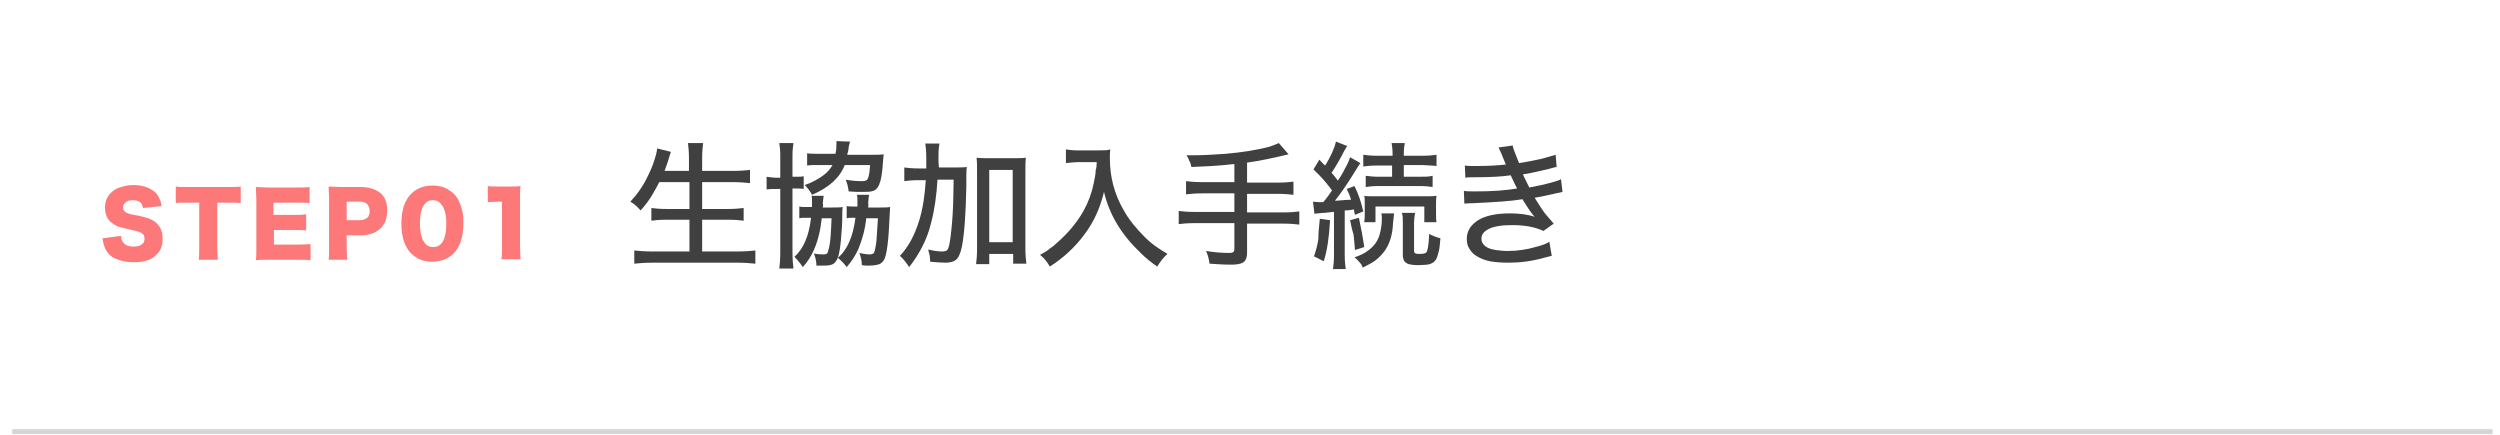 <?xml version="1.0" encoding="utf-8"?>
<!-- Generator: Adobe Illustrator 26.5.0, SVG Export Plug-In . SVG Version: 6.00 Build 0)  -->
<svg version="1.1" xmlns="http://www.w3.org/2000/svg" xmlns:xlink="http://www.w3.org/1999/xlink" x="0px" y="0px" width="512px"
	 height="89px" viewBox="0 0 512 89" style="enable-background:new 0 0 512 89;" xml:space="preserve">
<style type="text/css">
	.st0{fill:none;stroke:#D5D5D5;stroke-miterlimit:10;}
	.st1{fill:#404040;}
	.st2{fill:#FC7879;}
</style>
<g id="タイトル">
	<line id="ライン" class="st0" x1="2.5" y1="88.4" x2="510.5" y2="88.4"/>
	<g>
		<path class="st1" d="M135,37.3c-0.3,0.7-0.8,1.5-1.3,2.4c-0.8,1.4-1.7,2.5-2.5,3.4c-0.5-0.5-0.8-0.9-1-1c-0.2-0.2-0.6-0.5-1.1-0.8
			c1.4-1.5,2.7-3.3,3.7-5.5c0.7-1.4,1.2-2.8,1.6-4.3c0.1-0.3,0.1-0.7,0.2-1.1l2.8,0.7c-0.2,0.6-0.4,1.2-0.5,1.6
			c-0.1,0.4-0.4,1.2-0.8,2.3h5v-2.5c0-1.3-0.1-2.4-0.2-3.2h3.1c-0.1,0.8-0.2,1.8-0.2,3.2V35h6.3c1.4,0,2.6-0.1,3.5-0.2v2.7
			c-1-0.1-2.2-0.2-3.5-0.2h-6.3v5.5h5.2c1.4,0,2.5-0.1,3.3-0.2v2.6c-0.7-0.1-1.8-0.2-3.3-0.2h-5.2v6.5h7.2c1.6,0,2.8-0.1,3.7-0.2
			v2.7c-1-0.1-2.2-0.2-3.6-0.2h-17.5c-1.5,0-2.7,0.1-3.7,0.2v-2.7c1,0.1,2.2,0.2,3.7,0.2h7.6v-6.5h-4.6c-1.5,0-2.5,0.1-3.2,0.2v-2.6
			c0.7,0.1,1.8,0.2,3.2,0.2h4.6v-5.5H135z"/>
		<path class="st1" d="M159.8,36.2V32c0-1.2-0.1-2.1-0.2-2.7h2.9c-0.1,0.6-0.2,1.5-0.2,2.6v4.3h0.3c0.9,0,1.6,0,2-0.1v2.6
			c-0.5-0.1-1.2-0.1-2-0.1h-0.3v13.1c0,1.4,0.1,2.5,0.2,3.3h-2.9c0.1-0.7,0.2-1.9,0.2-3.3v-13h-0.4c-1,0-1.8,0-2.4,0.1v-2.6
			c0.6,0.1,1.4,0.2,2.4,0.2H159.8z M168.5,42.5h1.6c1,0,1.9,0,2.5-0.1c-0.1,0.5-0.1,1-0.1,1.7c0,1.5-0.1,3.2-0.3,5.3
			c-0.2,2.1-0.5,3.5-1,4.1c-0.2,0.3-0.5,0.6-0.9,0.7c-0.5,0.2-1.2,0.2-2.1,0.2c-0.2,0-0.6,0-1,0c0-0.9-0.2-1.7-0.5-2.5
			c0.7,0.2,1.4,0.2,2,0.2c0.3,0,0.6-0.1,0.7-0.2c0.1-0.1,0.2-0.5,0.4-1.2c0.3-1.3,0.4-3.3,0.5-6h-2c-0.1,0.6-0.2,1.3-0.3,2.1
			c-0.6,3.3-1.8,6-3.6,7.9c-0.5-0.8-1.1-1.5-1.7-2.1c1.9-1.7,3-4.4,3.4-8h-0.9c-0.6,0-1.1,0-1.5,0.1v-2.4c0.4,0.1,0.9,0.1,1.6,0.1h1
			c0-0.4,0-0.7,0-0.9c0-0.6,0-1.1-0.1-1.4l2.5,0c-0.1,0.4-0.1,0.9-0.2,1.6C168.6,41.9,168.6,42.1,168.5,42.5z M173.5,31.7h5.1
			c1,0,1.8,0,2.4-0.1c-0.1,0.4-0.1,1-0.2,2c-0.1,1.6-0.3,2.8-0.5,3.5c-0.3,1.1-0.8,1.8-1.5,2c-0.5,0.2-1.2,0.2-2.3,0.2
			c-0.8,0-1.7,0-2.7-0.1c-0.1-0.9-0.3-1.7-0.6-2.4c1.1,0.2,2.2,0.3,3.4,0.3c0.4,0,0.7-0.1,0.9-0.2c0.2-0.2,0.4-0.6,0.5-1.3
			c0.1-0.4,0.1-1,0.2-1.8H173c-1,2.6-3.2,4.6-6.7,6.1c-0.2-0.4-0.4-0.7-0.7-1.1c-0.3-0.4-0.6-0.7-0.8-0.9c1.5-0.5,2.7-1.2,3.7-1.9
			c1-0.7,1.6-1.5,2-2.2H168c-1.2,0-2.1,0-2.7,0.1v-2.5c0.6,0.1,1.5,0.1,2.8,0.1h3c0.2-0.8,0.2-1.5,0.2-2c0-0.2,0-0.3,0-0.6l2.8,0.1
			c-0.1,0.2-0.1,0.4-0.2,0.7l-0.1,0.5C173.8,30.6,173.7,31,173.5,31.7z M177.8,42.5h2.1c1,0,1.8,0,2.4-0.1c0,0.5-0.1,1-0.1,1.7
			c-0.2,5.2-0.6,8.3-1.2,9.2c-0.3,0.4-0.5,0.6-0.9,0.8c-0.6,0.2-1.3,0.3-2.3,0.3c-0.3,0-0.8,0-1.3-0.1c0-0.9-0.2-1.7-0.5-2.5
			c0.8,0.2,1.6,0.3,2.1,0.3c0.4,0,0.6-0.1,0.8-0.2c0.2-0.2,0.4-1,0.6-2.6c0.1-1.3,0.2-2.8,0.3-4.6h-2.4c-0.2,2.2-0.8,4.3-1.6,6.3
			c-0.6,1.3-1.4,2.6-2.4,3.7c-0.5-0.7-1.1-1.3-1.8-1.9c1.9-1.6,3.1-4.3,3.6-8.2H175c-0.7,0-1.2,0-1.6,0.1v-2.5
			c0.4,0.1,1,0.1,1.8,0.1h0.4c0-0.5,0-1,0-1.3c0-0.4,0-0.8-0.1-1.1l2.5,0c-0.1,0.3-0.1,0.9-0.2,1.6
			C177.9,41.9,177.8,42.1,177.8,42.5z"/>
		<path class="st1" d="M192.3,34.3h2.7c1.4,0,2.4,0,3-0.1c-0.1,0.6-0.1,2-0.1,4.1c-0.1,5.5-0.4,9.6-0.9,12.2
			c-0.3,1.4-0.7,2.3-1.2,2.7c-0.5,0.4-1.2,0.6-2.2,0.6c-0.8,0-1.9-0.1-3.1-0.2c0-0.6-0.1-1-0.1-1.3c-0.1-0.3-0.2-0.7-0.3-1.2
			c1.2,0.3,2.2,0.4,2.9,0.4c0.5,0,0.8-0.1,1-0.3c0.3-0.3,0.5-1.3,0.7-2.9c0.2-1.6,0.4-3.7,0.5-6.4c0-1,0.1-2.8,0.1-5.1h-3.3
			c-0.2,3.2-0.6,6.2-1.3,8.8c-0.8,3.4-2.4,6.4-4.5,9.1c-0.6-0.9-1.2-1.7-1.9-2.3c1.8-1.9,3.1-4.4,4-7.4c0.7-2.3,1.1-5,1.3-8.1h-1.5
			c-1.2,0-2.2,0.1-2.9,0.2v-2.8c0.7,0.1,1.7,0.2,3.1,0.2h1.4c0-0.6,0-1.3,0-2.1c0-1.4-0.1-2.4-0.2-3h2.9c-0.1,0.5-0.2,1.3-0.2,2.5
			l0,1.3L192.3,34.3z M202.6,51.9v2.2h-2.7c0.1-0.7,0.2-1.8,0.2-3.2V35.3c0-1.2,0-2.2-0.1-3c0.7,0.1,1.5,0.1,2.5,0.1h5.1
			c1,0,1.9,0,2.5-0.1c-0.1,0.8-0.1,1.8-0.1,3v15.7c0,1.2,0.1,2.2,0.2,3h-2.7v-2H202.6z M202.6,34.8v14.8h4.8V34.8H202.6z"/>
		<path class="st1" d="M224.6,33.2h-3.8c-0.7,0-1.5,0.1-2.5,0.2v-2.8c0.6,0.1,1.4,0.2,2.4,0.2h4.1c1.2,0,2.1,0,2.6-0.2
			c-0.1,0.6-0.1,1.2-0.1,1.8c0,3.8,0.9,7.3,2.8,10.6c1.1,2,2.6,3.8,4.4,5.6c0.9,0.9,1.8,1.6,2.7,2.2c0.4,0.3,1.1,0.7,1.9,1.2
			c-0.8,0.7-1.5,1.6-2.1,2.6c-1.3-0.9-2.4-1.8-3.4-2.8c-3.9-3.7-6.4-7.8-7.5-12.5c-0.8,3.3-2.1,6.2-4,8.7c-1.9,2.6-4.3,4.8-7.1,6.6
			c-0.5-0.9-1.1-1.7-2-2.4c0.9-0.5,1.6-0.9,2-1.3c0.5-0.3,1-0.7,1.5-1.2c2.3-2,4.1-4.2,5.4-6.5c1-1.8,1.7-3.7,2.1-5.7
			c0.2-1,0.4-1.9,0.4-2.7C224.5,34.6,224.6,34.1,224.6,33.2z"/>
		<path class="st1" d="M252.9,33.6c-0.4,0-1.1,0.1-2.1,0.2c-2.2,0.2-4.4,0.3-6.8,0.4c-0.1-0.5-0.2-0.9-0.4-1.2
			c-0.1-0.3-0.3-0.7-0.6-1.2c0.6,0,1,0,1.2,0c1.9,0,4.2-0.1,6.8-0.3c3.5-0.3,6.4-0.8,8.8-1.4c0.7-0.2,1.4-0.5,2.1-0.8l2,2.3
			c-3.3,0.8-6.2,1.4-8.5,1.7v4.1h6.2c1.5,0,2.6-0.1,3.3-0.2v2.7c-0.7-0.1-1.8-0.2-3.3-0.2h-6.2v3.8h7.5c1.4,0,2.5-0.1,3.2-0.2v2.7
			c-0.8-0.1-1.8-0.2-3.2-0.2h-7.5v5.9c0,1.1-0.3,1.8-0.9,2.1c-0.5,0.3-1.3,0.4-2.5,0.4c-1.4,0-2.8-0.1-4.3-0.2
			c-0.1-0.9-0.3-1.7-0.7-2.6c1.8,0.3,3.4,0.4,4.8,0.4c0.4,0,0.7-0.1,0.8-0.2c0.1-0.1,0.2-0.3,0.2-0.7v-5.2h-8.2
			c-1.4,0-2.5,0.1-3.2,0.2v-2.7c0.7,0.1,1.8,0.2,3.2,0.2h8.2v-3.8h-6.6c-1.3,0-2.4,0.1-3.3,0.2v-2.7c0.7,0.1,1.8,0.2,3.3,0.2h6.6
			V33.6z"/>
		<path class="st1" d="M272.8,39c-1-1.4-2.3-2.9-3.8-4.3l1.2-2c0.4,0.4,0.8,0.9,1.2,1.2c1.1-1.8,1.9-3.5,2.2-4.9l2.3,0.9
			c-0.1,0.2-0.3,0.5-0.6,1c-0.9,1.8-1.8,3.3-2.6,4.5c0.5,0.5,0.9,1.1,1.3,1.6c0.5-0.8,1-1.5,1.4-2.4c0.6-1,0.9-1.8,1.1-2.4l2.1,1.2
			c-0.2,0.3-0.7,1-1.4,2.2c-1.3,2.1-2.6,4-3.8,5.5l0.4,0c1.3-0.1,2.2-0.2,2.9-0.2c-0.2-0.7-0.5-1.4-0.9-2.2l1.6-0.6
			c0.8,1.6,1.4,3.4,1.8,5.2l-1.7,0.7c-0.1-0.4-0.2-0.7-0.2-1.1c-0.6,0.1-1.2,0.2-1.9,0.2v9.1c0,1.2,0.1,2.1,0.2,2.9h-2.6
			c0.1-0.7,0.2-1.7,0.2-2.9v-8.8c-0.5,0-0.9,0.1-1.1,0.1c-0.6,0.1-0.9,0.1-1.1,0.1c-0.9,0.1-1.5,0.1-1.8,0.2l-0.3-2.5
			c0.3,0,0.7,0.1,1.1,0.1c0.3,0,0.6,0,1,0C271.8,40.5,272.3,39.7,272.8,39z M270.3,44.8l2.1,0.3c-0.2,3.5-0.6,6.3-1.3,8.4l-2-1
			c0.4-1.1,0.7-2.3,0.9-3.5C270,47.9,270.1,46.6,270.3,44.8z M276.5,45.1l1.8-0.5c0.4,1.9,0.8,3.9,1.1,6l-1.9,0.6
			c-0.1-1.3-0.2-2.3-0.3-3.2C276.9,47.1,276.7,46.1,276.5,45.1z M279.1,54.8c-0.1-0.3-0.3-0.7-0.6-1c-0.3-0.4-0.7-0.8-1.1-1.1
			c1.2-0.4,2.2-0.9,2.8-1.4c1.1-0.8,1.9-1.8,2.3-3.1c0.3-1,0.5-2.1,0.5-3.3c0-0.4,0-0.9-0.1-1.2h2.6c0,0.3-0.1,1-0.2,1.9
			c-0.1,2.5-0.7,4.4-1.8,5.9c-0.7,0.9-1.5,1.7-2.5,2.3C280.7,54,280,54.3,279.1,54.8z M285.2,33.9h-3c-1.4,0-2.4,0.1-3,0.2v-2.4
			c0.7,0.1,1.7,0.2,3,0.2h3v-0.4c0-0.9-0.1-1.6-0.2-2.2h2.7c-0.1,0.5-0.2,1.3-0.2,2.2v0.4h3.7c1.3,0,2.3-0.1,3-0.2V34
			c-0.6-0.1-1.6-0.1-2.9-0.2h-3.8v2.4h3.1c1.2,0,2.1,0,2.8-0.2v2.3c-0.6-0.1-1.5-0.2-2.8-0.2h-8.1c-1.3,0-2.2,0.1-2.8,0.2v-2.3
			c0.7,0.1,1.6,0.2,2.8,0.2h2.6V33.9z M279.4,45.4c0.1-0.5,0.1-1.2,0.1-1.9V42c0-0.9,0-1.5-0.1-1.9c0.3,0.1,1.2,0.1,2.6,0.1h9.4
			c1.3,0,2.2,0,2.8-0.1c-0.1,0.5-0.1,1.2-0.1,1.9v1.6c0,0.9,0,1.5,0.1,1.9h-2.5v-3.2h-10v3.2H279.4z M289.8,43.6
			c-0.1,0.6-0.2,1.3-0.2,2.1v5.7c0,0.3,0.1,0.4,0.3,0.5c0.2,0.1,0.5,0.1,0.9,0.1c0.7,0,1.1-0.1,1.3-0.3c0.3-0.3,0.5-1.6,0.6-3.8
			c0.7,0.4,1.5,0.7,2.3,0.9c-0.1,1.3-0.2,2.3-0.4,2.9c-0.2,0.8-0.4,1.4-0.7,1.7c-0.3,0.4-0.9,0.7-1.6,0.8c-0.3,0-0.9,0.1-1.8,0.1
			c-1,0-1.6-0.1-2-0.2c-0.5-0.2-0.8-0.4-1-0.8c-0.1-0.3-0.2-0.6-0.2-1v-6.6c0-0.9,0-1.6-0.2-2.1H289.8z"/>
		<path class="st1" d="M308.4,33.7c-0.1-0.2-0.2-0.5-0.5-1.2l-0.4-1c-0.3-0.6-0.5-1.1-0.6-1.3l2.9-0.4c0,0.4,0.5,1.6,1.3,3.6
			c1.4-0.2,2.9-0.5,4.7-0.9c1.1-0.3,2.1-0.6,2.8-0.8l0.2,2.5c-0.2,0-0.5,0.1-0.9,0.2c-0.1,0-0.3,0.1-0.7,0.2c-2.6,0.6-4.3,1-5.3,1.1
			c0.3,0.8,0.8,1.6,1.3,2.7c3.7-0.7,5.8-1.3,6.5-1.7l0.3,2.6c-0.5,0.1-1.7,0.4-3.6,0.8c-1.2,0.2-1.9,0.4-2.1,0.4
			c0.8,1.3,1.5,2.4,2.1,3.2c0.5,0.6,1.1,1.3,1.8,2.1l-2.1,1.5c-1.7-0.8-3.8-1.2-6.4-1.2c-2.3,0-4,0.3-5,0.9
			c-0.9,0.5-1.3,1.1-1.3,1.9c0,0.4,0.1,0.7,0.3,1c0.5,0.7,1.3,1.1,2.6,1.3c0.8,0.1,1.6,0.2,2.5,0.2c2,0,4-0.3,6-0.9
			c1.1-0.3,2-0.6,2.5-1l0.5,2.9c-0.4,0.1-0.9,0.2-1.6,0.4c-2.5,0.7-4.9,1-7.3,1c-1.4,0-2.7-0.1-3.8-0.3c-0.9-0.2-1.8-0.5-2.6-1
			c-0.7-0.4-1.2-0.9-1.6-1.6c-0.4-0.6-0.5-1.3-0.5-2c0-1.6,0.8-2.8,2.3-3.8c1.5-0.9,3.6-1.4,6.5-1.4c1.9,0,3.6,0.2,5.1,0.7
			c-0.6-0.6-1.4-1.8-2.5-3.6c-2.3,0.4-5.6,0.6-9.8,0.8c-1,0-1.7,0.1-2.1,0.1l-0.1-2.6c0.6,0.1,1.4,0.1,2.4,0.1
			c3.4,0,6.2-0.2,8.5-0.6c-0.3-0.5-0.7-1.4-1.3-2.7c-2,0.3-4.5,0.4-7.5,0.4c-0.8,0-1.4,0-1.8,0.1l-0.1-2.5c0.6,0.1,1.4,0.1,2.3,0.1
			C304.5,34,306.6,33.9,308.4,33.7z"/>
	</g>
</g>
<g id="STEP">
	<g>
		<path class="st2" d="M24.8,48.3c0,0.3,0.1,0.6,0.1,0.8c0.2,0.4,0.4,0.7,0.8,1c0.4,0.3,1,0.4,1.7,0.4c1,0,1.6-0.3,2-0.8
			c0.1-0.2,0.2-0.5,0.2-0.8c0-0.4-0.1-0.8-0.4-1c-0.2-0.2-0.5-0.4-1-0.5c-0.3-0.1-1-0.3-2.1-0.5c-0.9-0.2-1.5-0.4-1.9-0.5
			c-0.7-0.3-1.3-0.7-1.8-1.2c-0.6-0.7-0.9-1.6-0.9-2.7c0-1.2,0.4-2.2,1.2-3c0.5-0.5,1.1-0.9,1.8-1.1c0.9-0.3,1.8-0.5,2.8-0.5
			c1.2,0,2.2,0.2,3.1,0.6c1.1,0.5,1.9,1.2,2.3,2.3c0.2,0.3,0.3,0.8,0.4,1.4l-3.8,0.4c-0.1-0.4-0.2-0.8-0.4-1
			c-0.4-0.4-0.9-0.6-1.7-0.6c-0.6,0-1.1,0.1-1.4,0.4c-0.4,0.3-0.6,0.6-0.6,1.1c0,0.5,0.3,0.9,0.8,1.1c0.2,0.1,0.5,0.2,0.9,0.3
			c0.1,0,0.6,0.1,1.6,0.3c1.3,0.3,2.3,0.6,2.9,1c1.3,0.8,1.9,2,1.9,3.7c0,1.4-0.4,2.5-1.3,3.3c-0.5,0.5-1,0.8-1.5,1
			c-1,0.4-2,0.5-3.2,0.5c-1.2,0-2.4-0.2-3.3-0.6c-1.2-0.4-2-1.2-2.5-2.3c-0.2-0.5-0.4-1.1-0.5-2L24.8,48.3z"/>
		<path class="st2" d="M44.5,41.5v9c0,1.1,0.1,2,0.1,2.7h-3.9c0.1-0.7,0.1-1.6,0.1-2.7v-9h-2.1c-0.8,0-1.4,0-1.8,0
			c-0.1,0-0.4,0-0.9,0.1v-3.4c0.5,0.1,1.4,0.1,2.7,0.1h7.8c1.2,0,2.1,0,2.8-0.1v3.4c-0.7-0.1-1.6-0.1-2.8-0.1H44.5z"/>
		<path class="st2" d="M63.6,53.3c-0.6-0.1-1.6-0.1-3-0.1H55c-1.2,0-2.1,0-2.6,0.1c0.1-0.6,0.1-1.5,0.1-2.6v-9.8
			c0-1-0.1-1.9-0.1-2.6c0.5,0,1.4,0.1,2.6,0.1h5.7c1.1,0,2,0,2.7-0.1v3.3c-0.7-0.1-1.6-0.1-2.7-0.1h-4.7V44H60c0.7,0,1.3,0,1.5,0
			c0.3,0,0.7-0.1,1.2-0.1v3.3c-0.7-0.1-1.6-0.1-2.7-0.1h-3.9v3h4.6c1.4,0,2.4-0.1,2.9-0.1V53.3z"/>
		<path class="st2" d="M67.3,53.2c0.1-0.7,0.1-1.5,0.1-2.7v-9.7c0-1-0.1-1.9-0.1-2.6c0.7,0,1.6,0.1,2.6,0.1h3.9
			c1.9,0,3.3,0.5,4.3,1.4c0.8,0.8,1.2,1.9,1.2,3.4c0,1.5-0.4,2.7-1.3,3.6c-1,1-2.4,1.5-4.2,1.5H71v2.3c0,1.2,0.1,2.1,0.1,2.7H67.3z
			 M71,45.1h2.7c0.6,0,1.1-0.2,1.5-0.5c0.4-0.3,0.5-0.8,0.5-1.4c0-0.6-0.2-1-0.5-1.4c-0.3-0.3-0.8-0.5-1.5-0.5H71V45.1z"/>
		<path class="st2" d="M88.7,38c1.2,0,2.3,0.3,3.2,0.9c1,0.6,1.7,1.4,2.1,2.3c0.3,0.6,0.5,1.3,0.7,2.1s0.2,1.6,0.2,2.5
			c0,1.5-0.2,2.9-0.7,4.1c-0.3,0.7-0.7,1.4-1.3,2c-1.1,1.1-2.6,1.7-4.4,1.7c-1.8,0-3.2-0.6-4.3-1.7c-0.6-0.6-1-1.3-1.3-2
			c-0.5-1.3-0.7-2.6-0.7-4.1c0-1.5,0.2-2.9,0.7-4.1c0.3-0.7,0.7-1.4,1.3-2C85.4,38.5,86.8,38,88.7,38z M88.6,41
			c-0.7,0-1.3,0.3-1.7,0.9c-0.6,0.8-0.9,2.1-0.9,3.8c0,2,0.4,3.4,1.1,4.2c0.4,0.5,1,0.7,1.6,0.7c1.8,0,2.7-1.6,2.7-4.8
			c0-1.8-0.3-3.1-1-3.9C89.9,41.2,89.3,41,88.6,41z"/>
		<path class="st2" d="M99.9,38.1c0.5,0.1,1.2,0.1,2.2,0.1h2.3c1,0,1.7,0,2.2-0.1c-0.1,0.8-0.1,1.8-0.1,2.9v9.4c0,1.1,0.1,2,0.1,2.7
			h-3.9c0.1-0.7,0.1-1.6,0.1-2.7v-9.1h-0.7c-0.8,0-1.6,0.1-2.2,0.1V38.1z"/>
	</g>
</g>
</svg>
